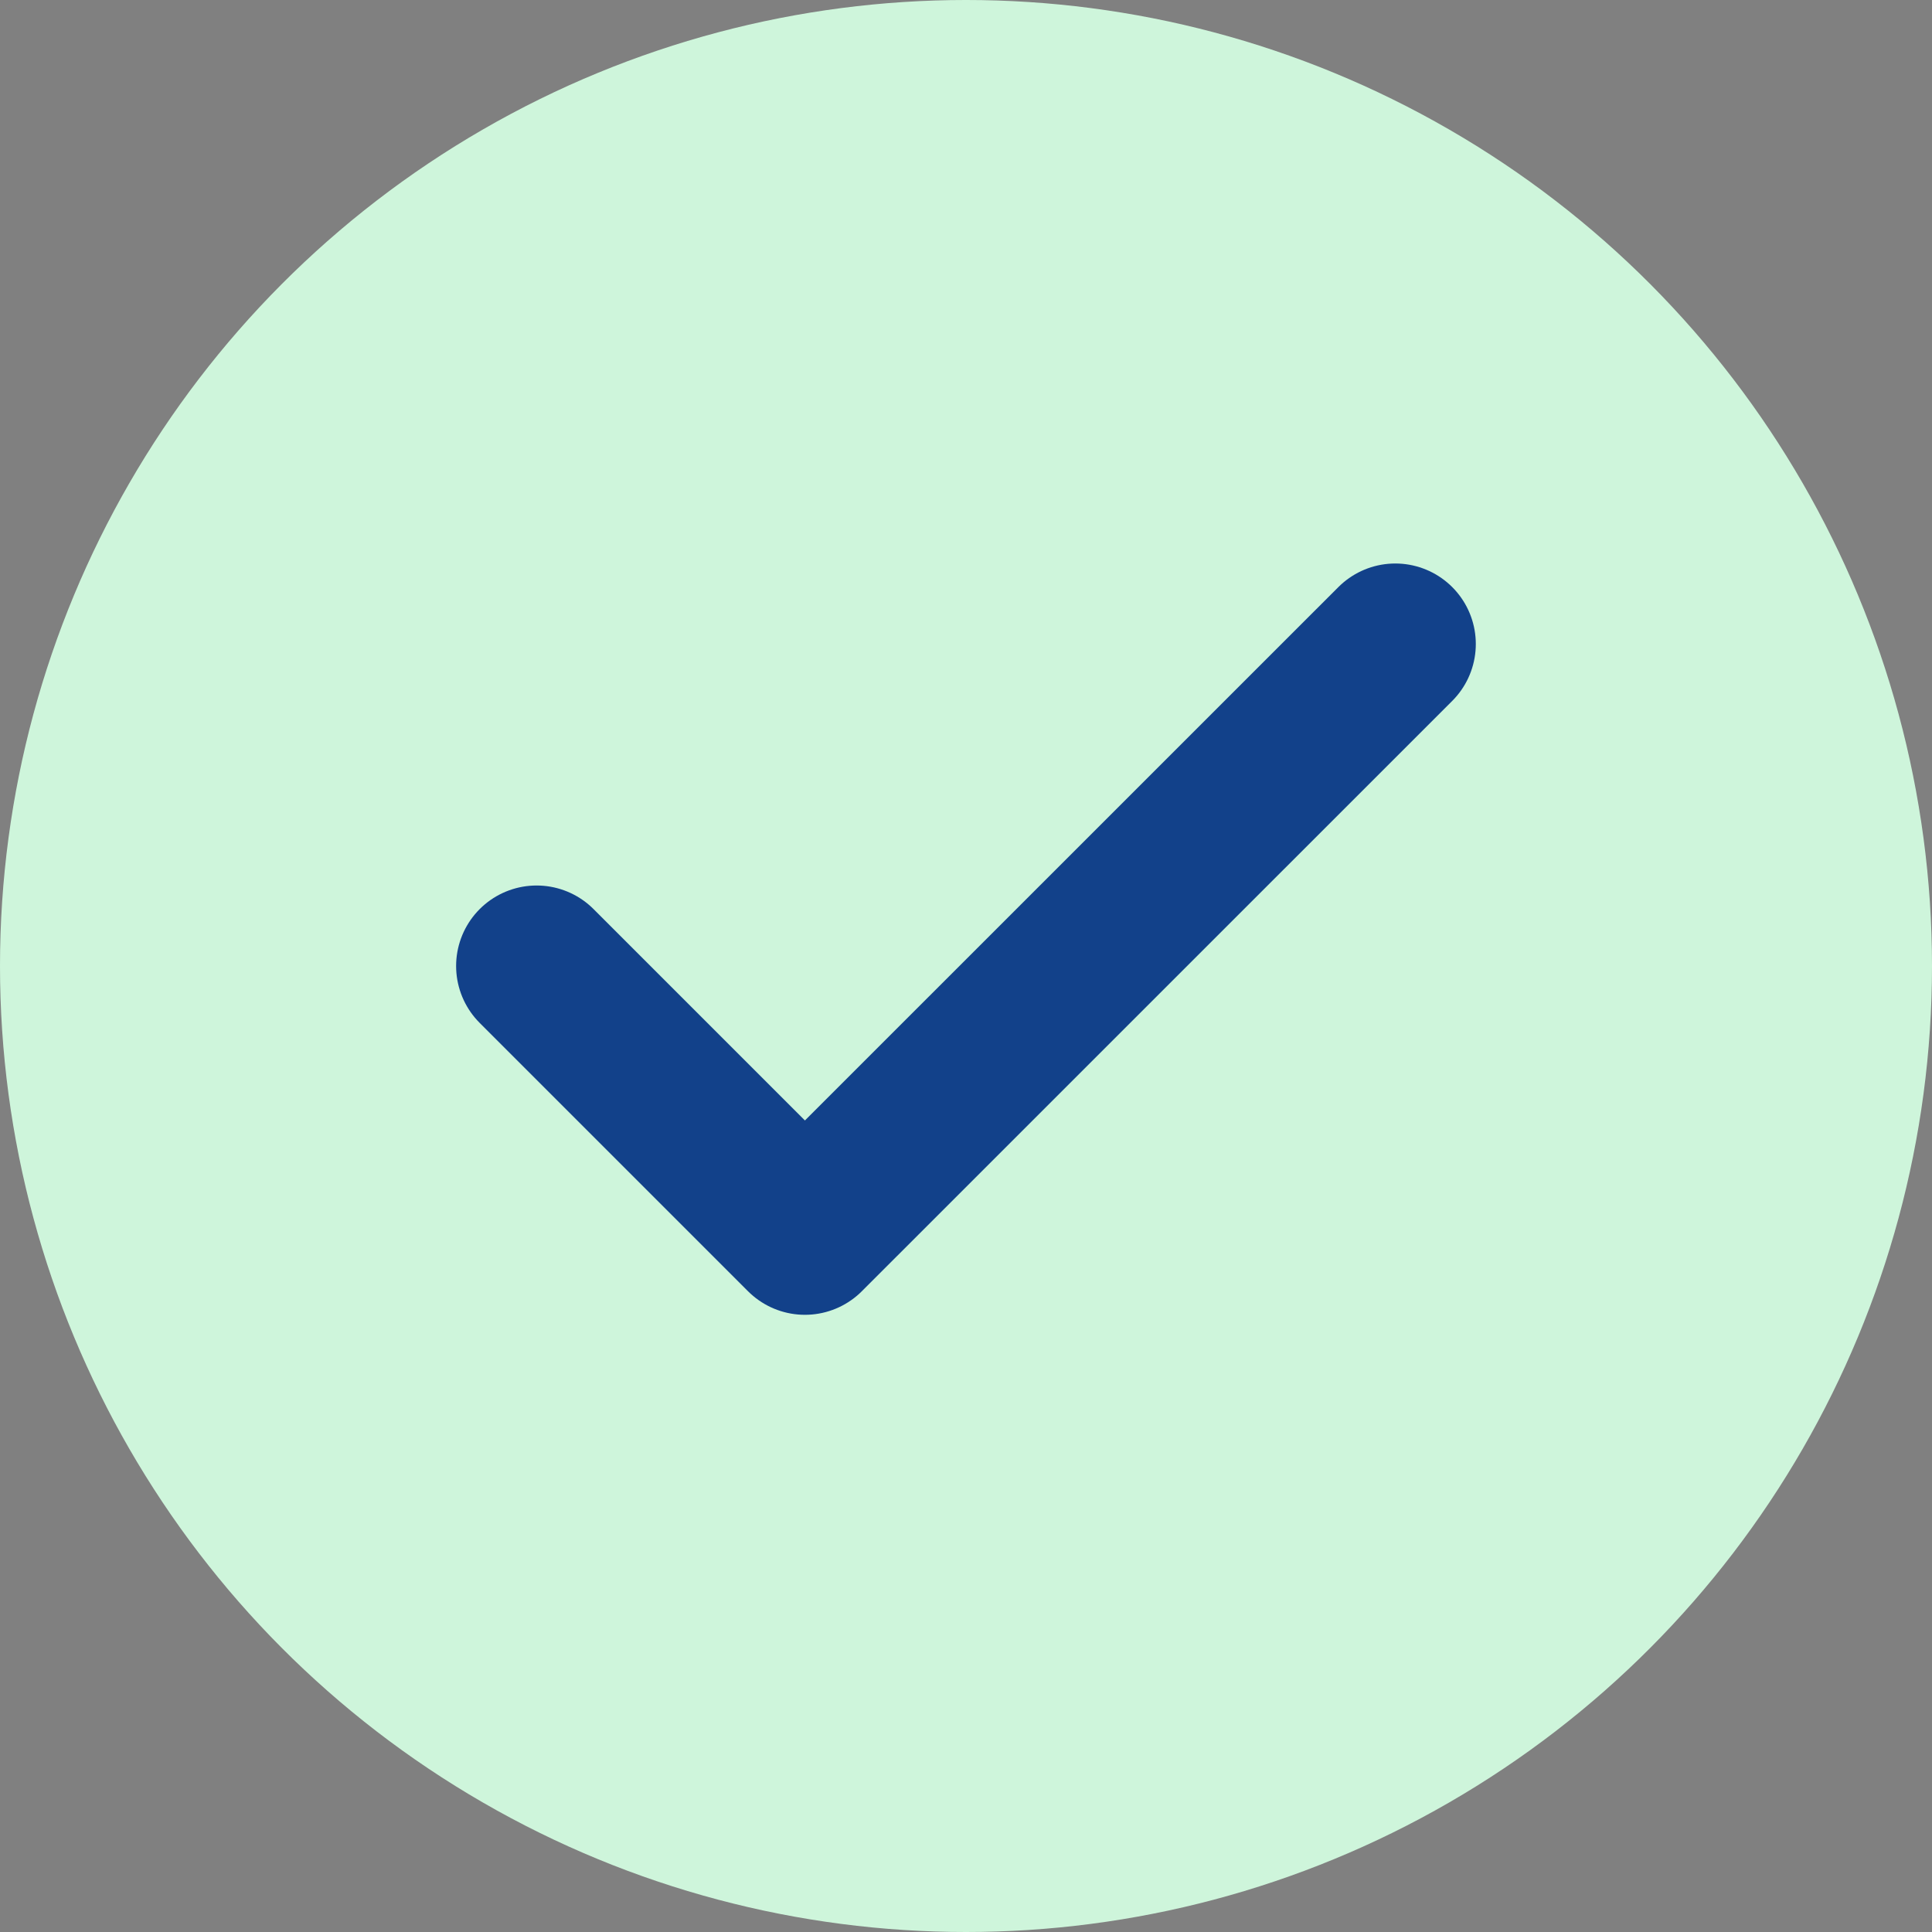 <svg width="24" height="24" viewBox="0 0 24 24" fill="none" xmlns="http://www.w3.org/2000/svg">
<rect x="0" y="0" width="24" height="24" fill="#808080" stroke="none"/>
<circle cx="12" cy="12" r="12" fill="#CEF5DB"/>
<path d="M17.333 8L9.999 15.333L6.666 12" stroke="#12418A" stroke-width="2" stroke-linecap="round" stroke-linejoin="round"/>
</svg>
